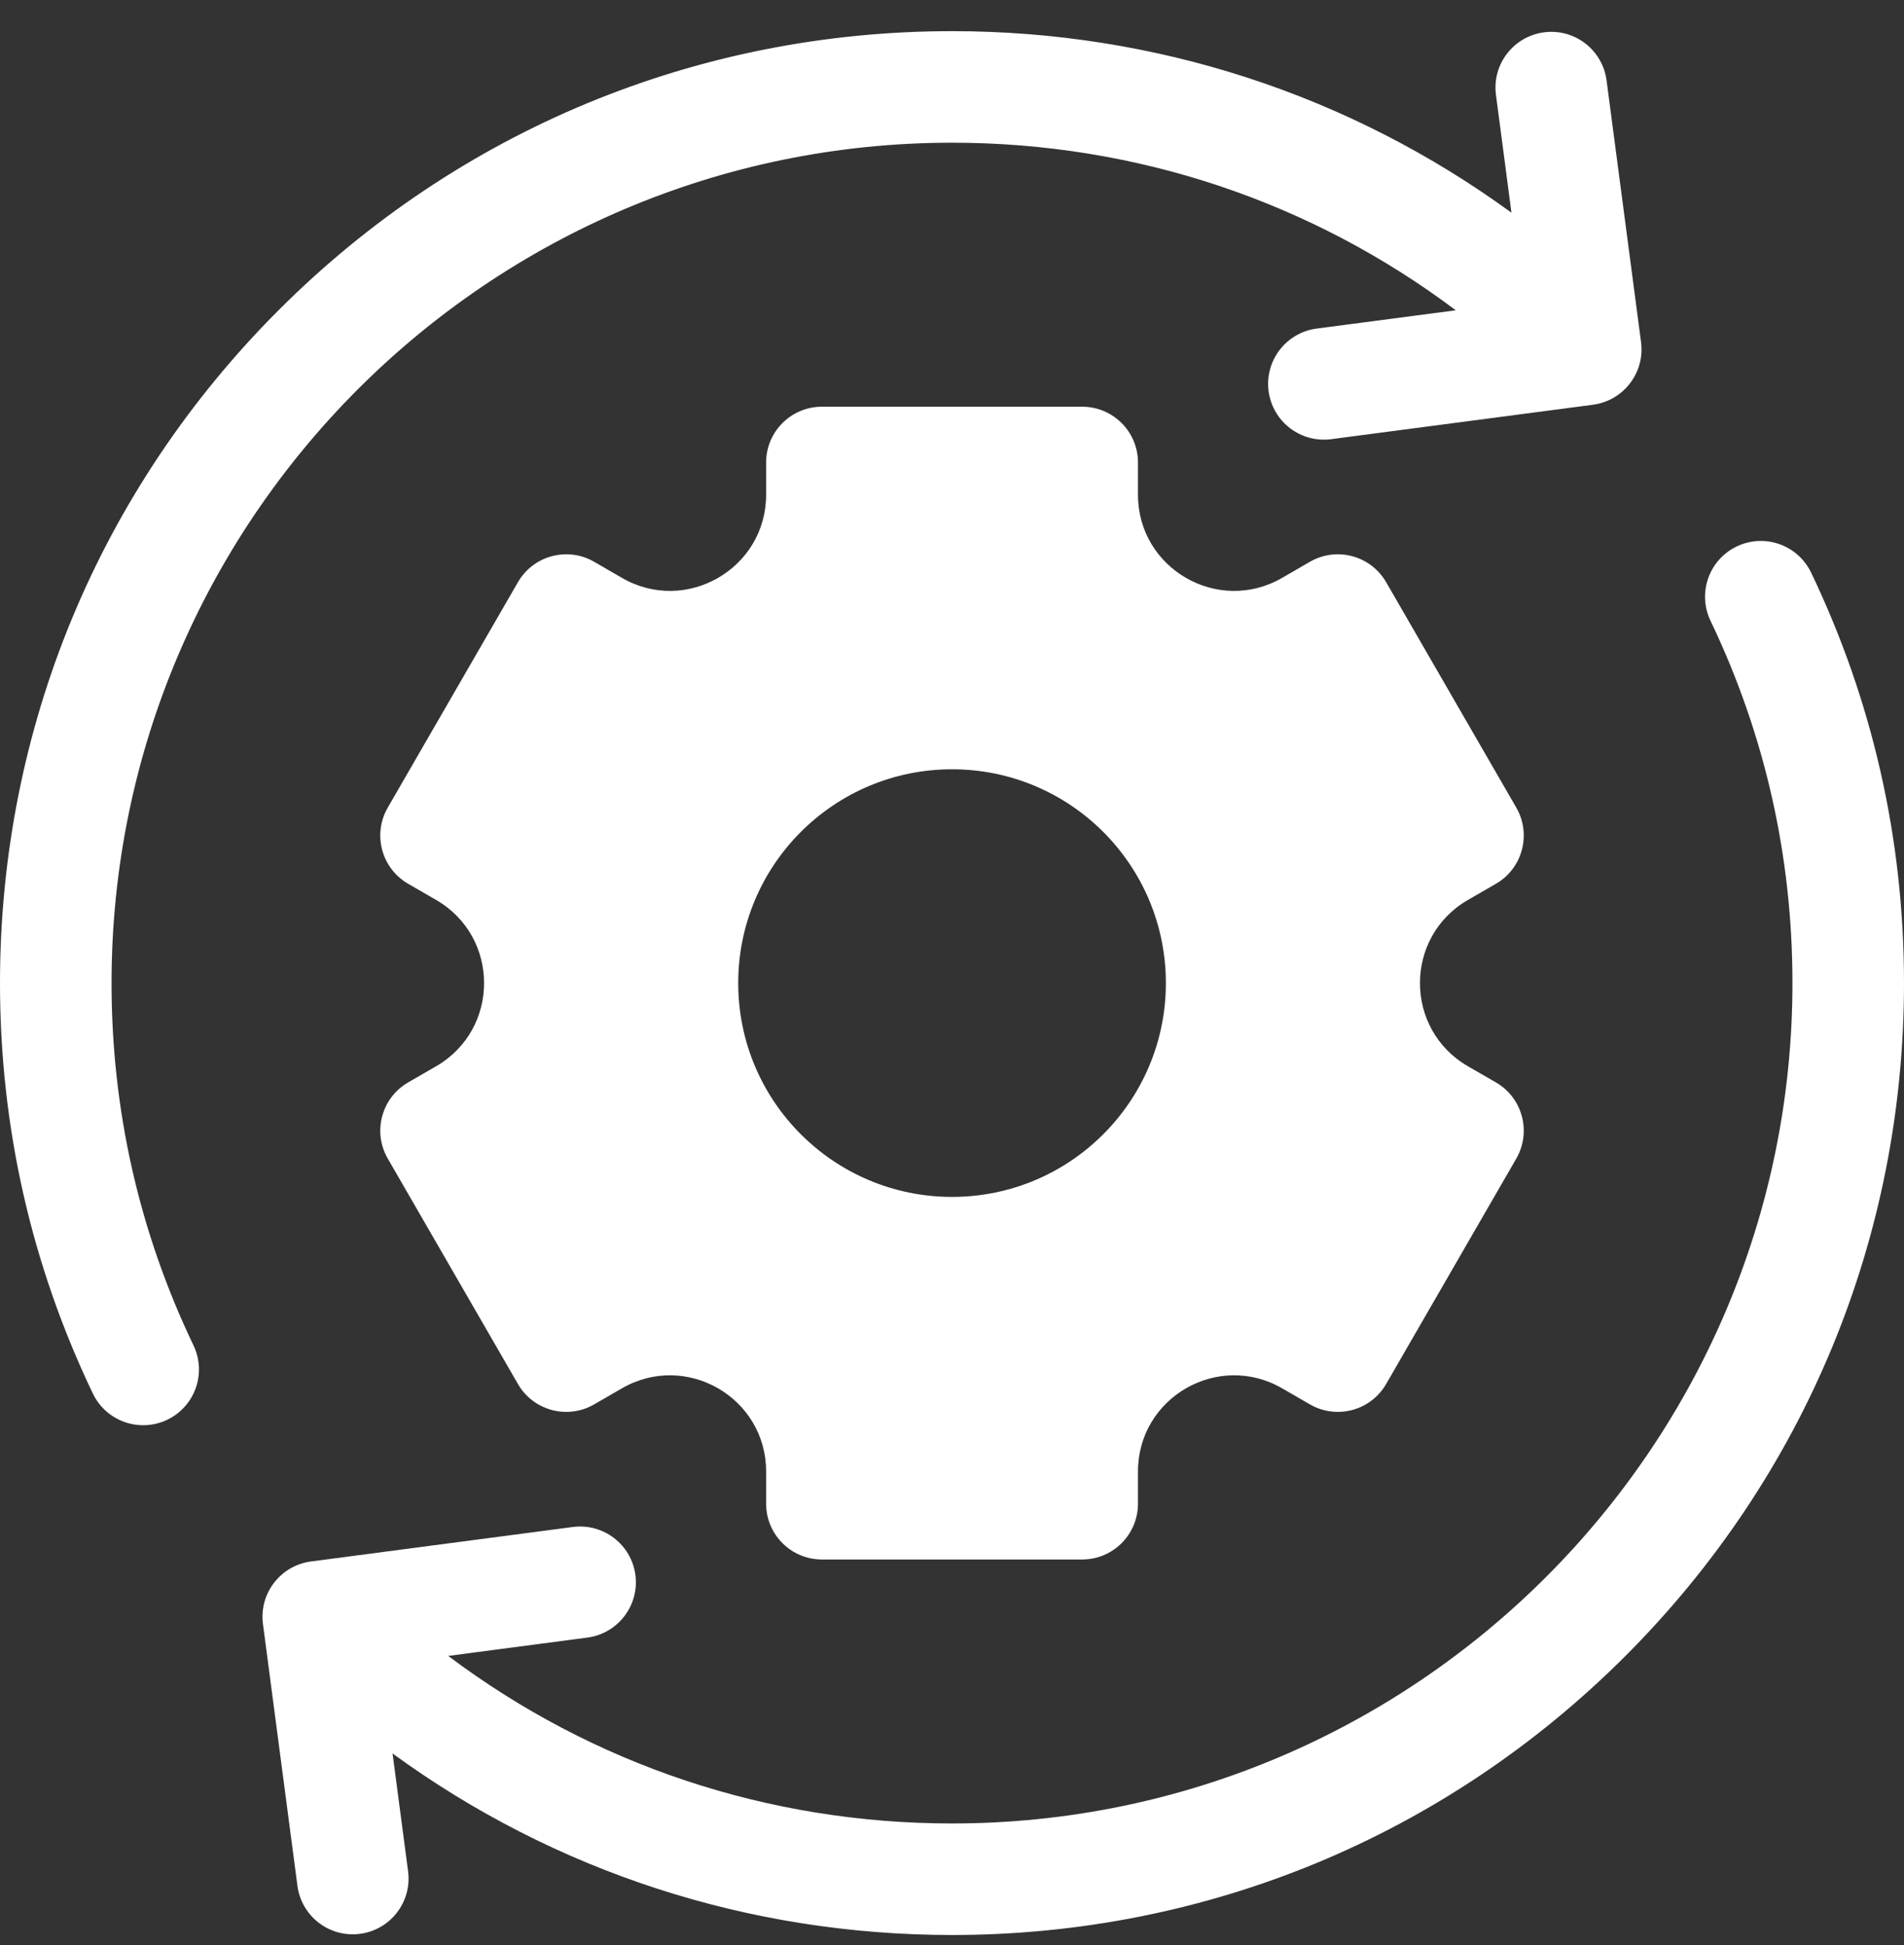 <svg width="46" height="47" viewBox="0 0 46 47" fill="none" xmlns="http://www.w3.org/2000/svg">
<rect x="0" y="0" width="46" height="47" fill="#333333" stroke="none"/>
<g clip-path="url(#clip0_1104_12301)">
<path d="M4.674 32.505C3.361 29.761 2.695 26.816 2.695 23.753C2.695 12.557 11.804 3.448 23 3.448C27.448 3.448 31.677 4.87 35.171 7.497L31.81 7.939C31.072 8.036 30.552 8.713 30.649 9.451C30.747 10.189 31.424 10.708 32.161 10.611L38.486 9.779C39.224 9.681 39.744 9.004 39.647 8.267L38.814 1.942C38.717 1.204 38.04 0.684 37.302 0.781H37.302C36.564 0.879 36.044 1.556 36.142 2.293L36.516 5.139C32.612 2.292 27.925 0.753 23 0.753C16.857 0.753 11.081 3.145 6.736 7.489C2.392 11.834 0 17.609 0 23.753C0 27.222 0.755 30.558 2.243 33.669C2.564 34.34 3.369 34.624 4.041 34.303C4.712 33.981 4.996 33.177 4.674 32.505Z" fill="white"/>
<path d="M35.466 21.743L36.14 21.354C36.784 20.982 37.005 20.158 36.633 19.513L33.489 14.067C33.116 13.422 32.292 13.201 31.648 13.573L30.974 13.963C29.427 14.856 27.493 13.739 27.493 11.953V11.175C27.493 10.431 26.89 9.827 26.145 9.827H19.856C19.112 9.827 18.509 10.431 18.509 11.175V11.953C18.509 13.739 16.575 14.856 15.027 13.963L14.354 13.573C13.709 13.201 12.885 13.422 12.513 14.067L9.368 19.513C8.996 20.158 9.217 20.982 9.862 21.354L10.535 21.743C12.082 22.636 12.082 24.869 10.535 25.763L9.862 26.152C9.217 26.524 8.996 27.348 9.368 27.992L12.513 33.439C12.885 34.084 13.709 34.304 14.354 33.932L15.027 33.543C16.575 32.65 18.509 33.767 18.509 35.553V36.331C18.509 37.075 19.112 37.679 19.856 37.679H26.145C26.89 37.679 27.493 37.075 27.493 36.331V35.553C27.493 33.767 29.427 32.65 30.974 33.543L31.648 33.932C32.292 34.304 33.116 34.084 33.489 33.439L36.633 27.993C37.005 27.348 36.784 26.524 36.14 26.152L35.466 25.763C33.919 24.869 33.919 22.636 35.466 21.743ZM23.001 28.919C20.148 28.919 17.835 26.606 17.835 23.753C17.835 20.9 20.148 18.587 23.001 18.587C25.854 18.587 28.167 20.9 28.167 23.753C28.167 26.606 25.854 28.919 23.001 28.919Z" fill="white"/>
<path d="M43.757 13.837C43.436 13.165 42.631 12.881 41.959 13.203C41.288 13.524 41.004 14.329 41.326 15C42.639 17.744 43.305 20.689 43.305 23.753C43.305 34.949 34.196 44.057 23 44.057C18.552 44.057 14.323 42.636 10.829 40.009L14.19 39.566C14.928 39.469 15.448 38.792 15.351 38.054C15.254 37.316 14.576 36.797 13.839 36.894L7.514 37.727C6.776 37.824 6.256 38.501 6.353 39.239L7.186 45.564C7.283 46.301 7.96 46.821 8.698 46.724C9.436 46.627 9.956 45.95 9.859 45.212L9.484 42.366C13.388 45.214 18.075 46.752 23 46.752C29.144 46.752 34.919 44.36 39.264 40.016C43.608 35.672 46 29.896 46 23.753C46 20.283 45.245 16.947 43.757 13.837Z" fill="white"/>
</g>
<defs>
<clipPath id="clip0_1104_12301">
<rect width="46" height="46" fill="white" transform="translate(0 0.753)"/>
</clipPath>
</defs>
</svg>
